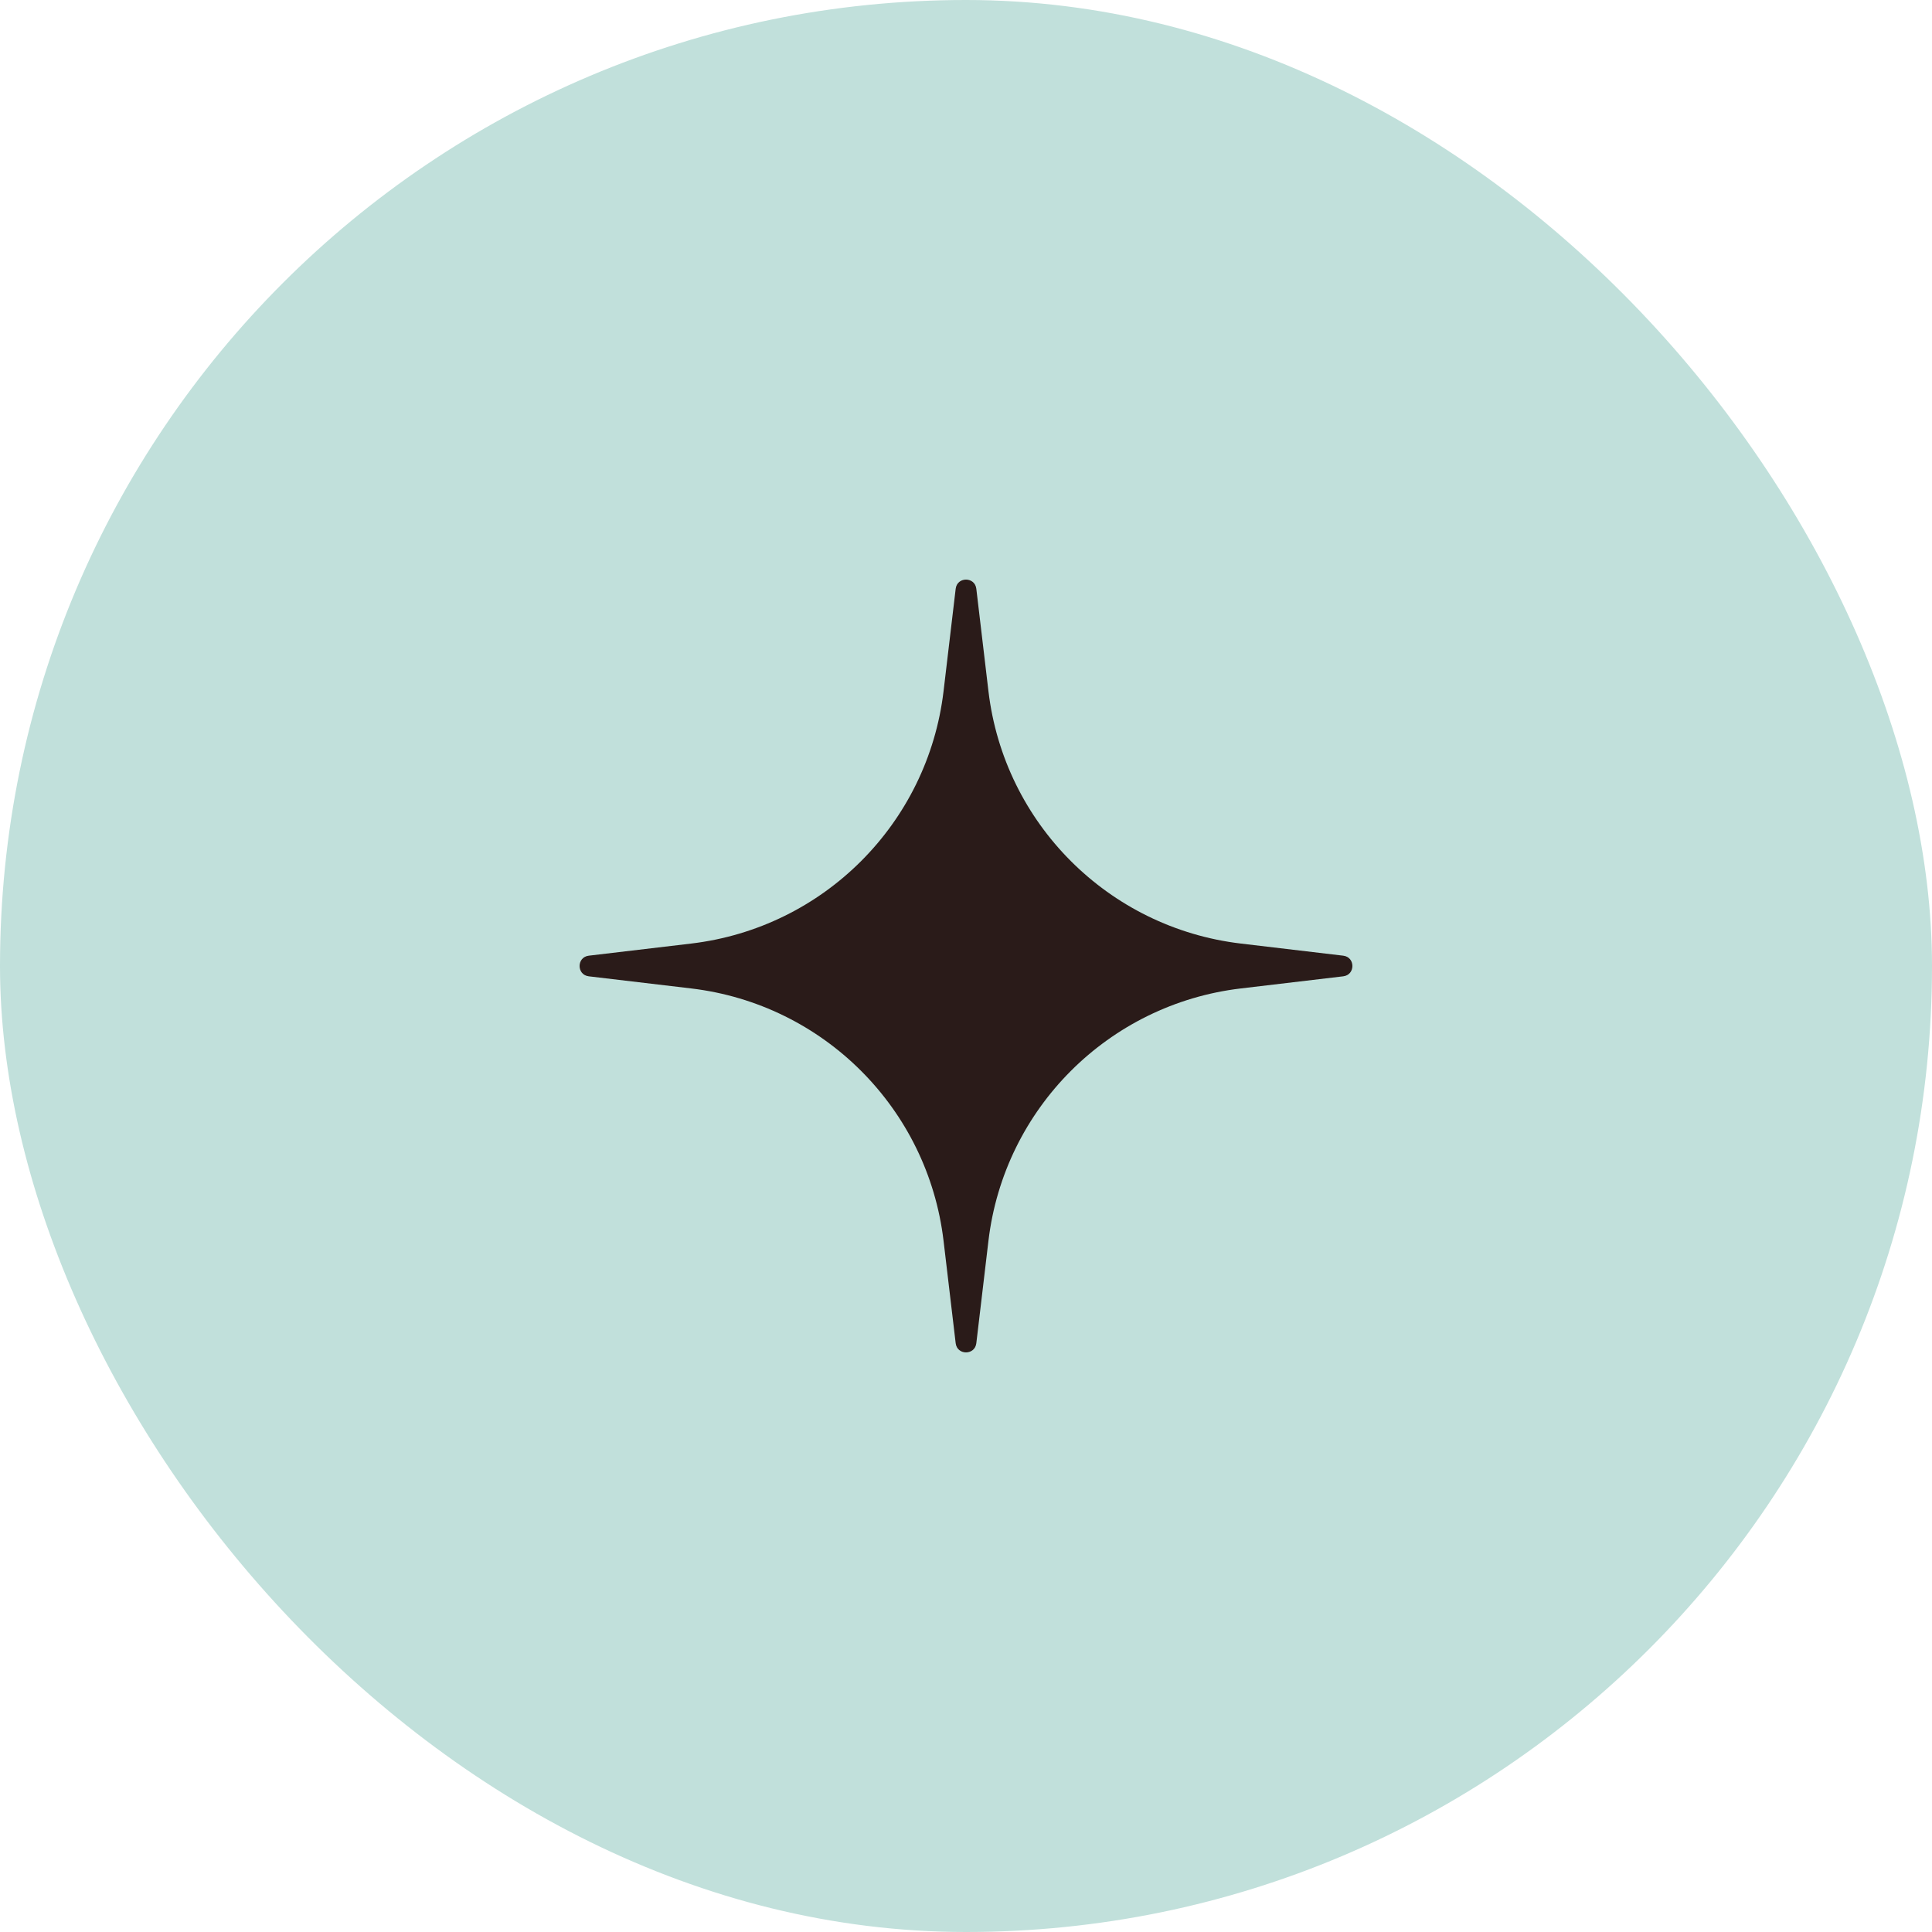 <?xml version="1.0" encoding="UTF-8"?> <svg xmlns="http://www.w3.org/2000/svg" width="50" height="50" viewBox="0 0 50 50" fill="none"><rect width="50" height="50" rx="25" fill="#C1E0DB"></rect><path d="M24.733 15.237C24.771 14.921 25.229 14.921 25.267 15.237L25.581 17.889C25.988 21.313 28.687 24.012 32.111 24.419L34.763 24.733C35.079 24.771 35.079 25.229 34.763 25.267L32.111 25.581C28.687 25.988 25.988 28.687 25.581 32.111L25.267 34.763C25.229 35.079 24.771 35.079 24.733 34.763L24.419 32.111C24.012 28.687 21.313 25.988 17.889 25.581L15.237 25.267C14.921 25.229 14.921 24.771 15.237 24.733L17.889 24.419C21.313 24.012 24.012 21.313 24.419 17.889L24.733 15.237Z" fill="#2A1B19"></path></svg> 